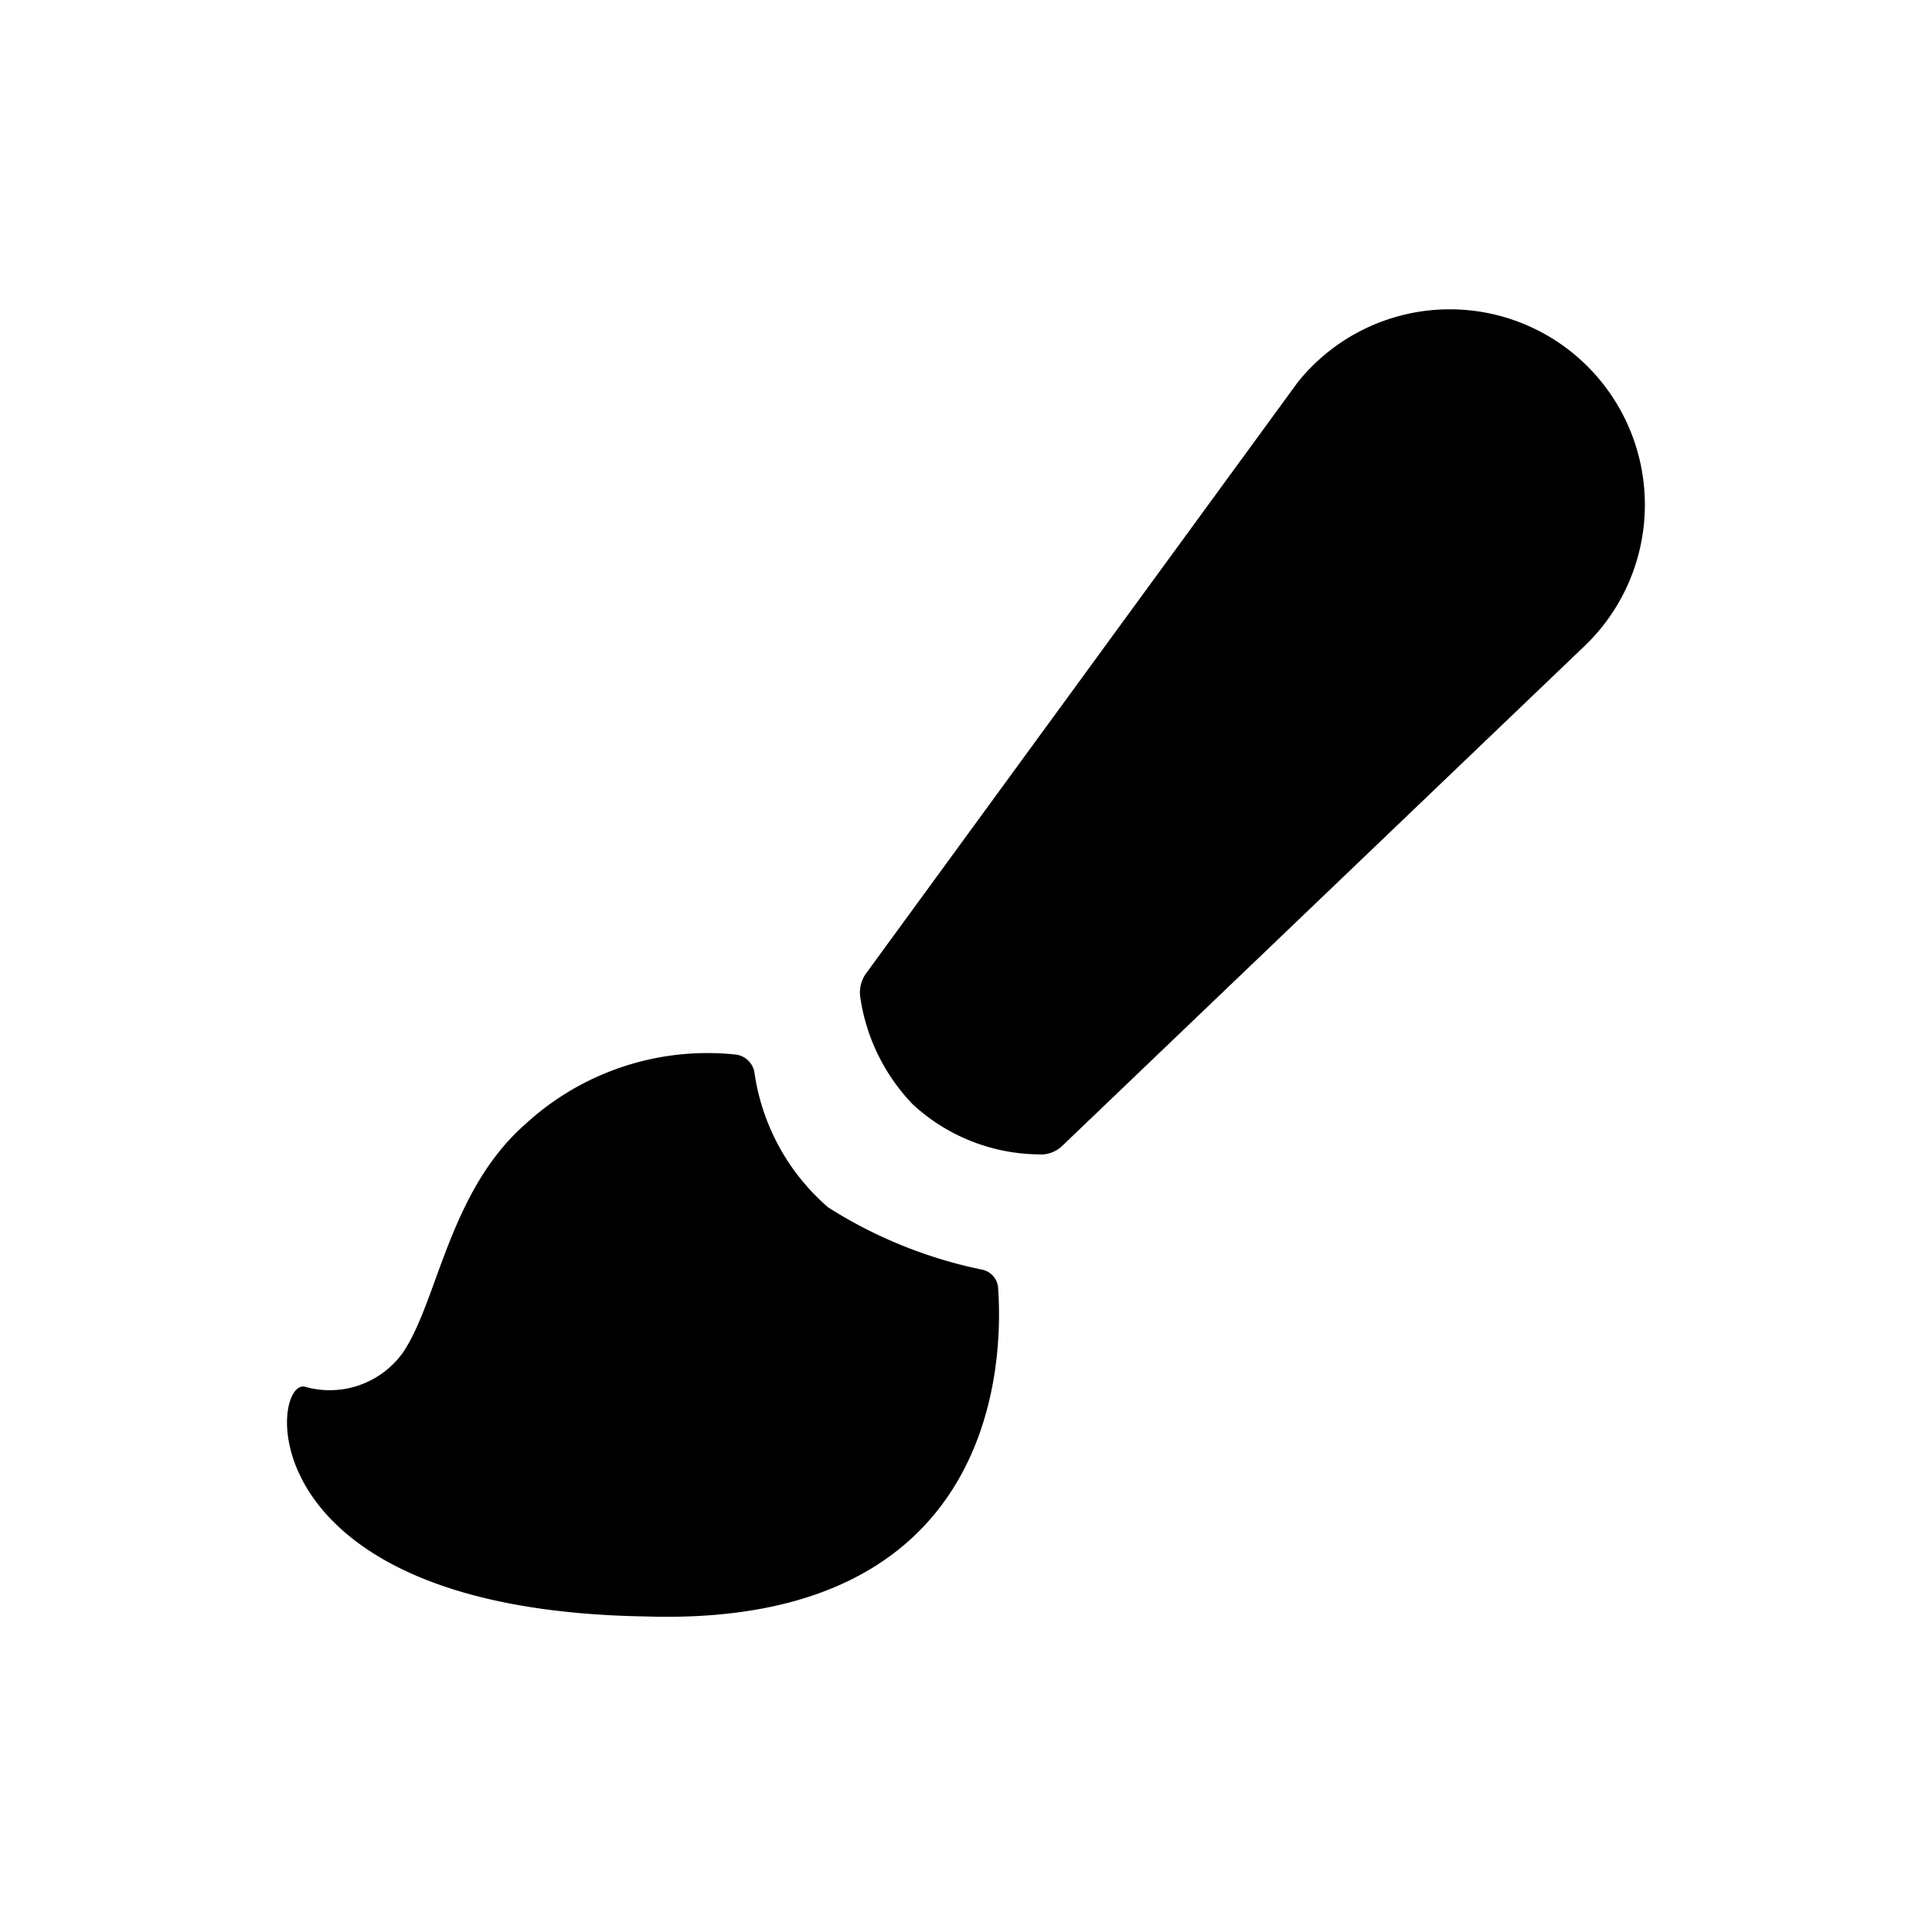 <svg height="200" width="200" xmlns:xlink="http://www.w3.org/1999/xlink" xmlns="http://www.w3.org/2000/svg" version="1.1" viewBox="0 0 1024 1024" class="icon"><path d="M483.84 585.387a99.84 99.84 0 0 0 66.56 26.453 16.213 16.213 0 0 0 12.8-4.693L840.96 341.333a103.68 103.68 0 0 0-5.12-152.32 103.253 103.253 0 0 0-148.053 13.653l-228.693 313.173a17.493 17.493 0 0 0-2.987 13.653 103.253 103.253 0 0 0 27.733 55.893zM162.133 735.147a47.787 47.787 0 0 0 51.2-17.92c18.773-27.307 24.32-85.333 64.853-121.173a142.507 142.507 0 0 1 111.787-37.12 11.52 11.52 0 0 1 9.813 8.96 116.053 116.053 0 0 0 39.253 72.107 243.2 243.2 0 0 0 81.067 32.853 10.667 10.667 0 0 1 8.96 10.667c2.56 37.547 0 179.2-186.88 173.227C128 853.333 143.36 728.32 162.133 735.147z"></path></svg>